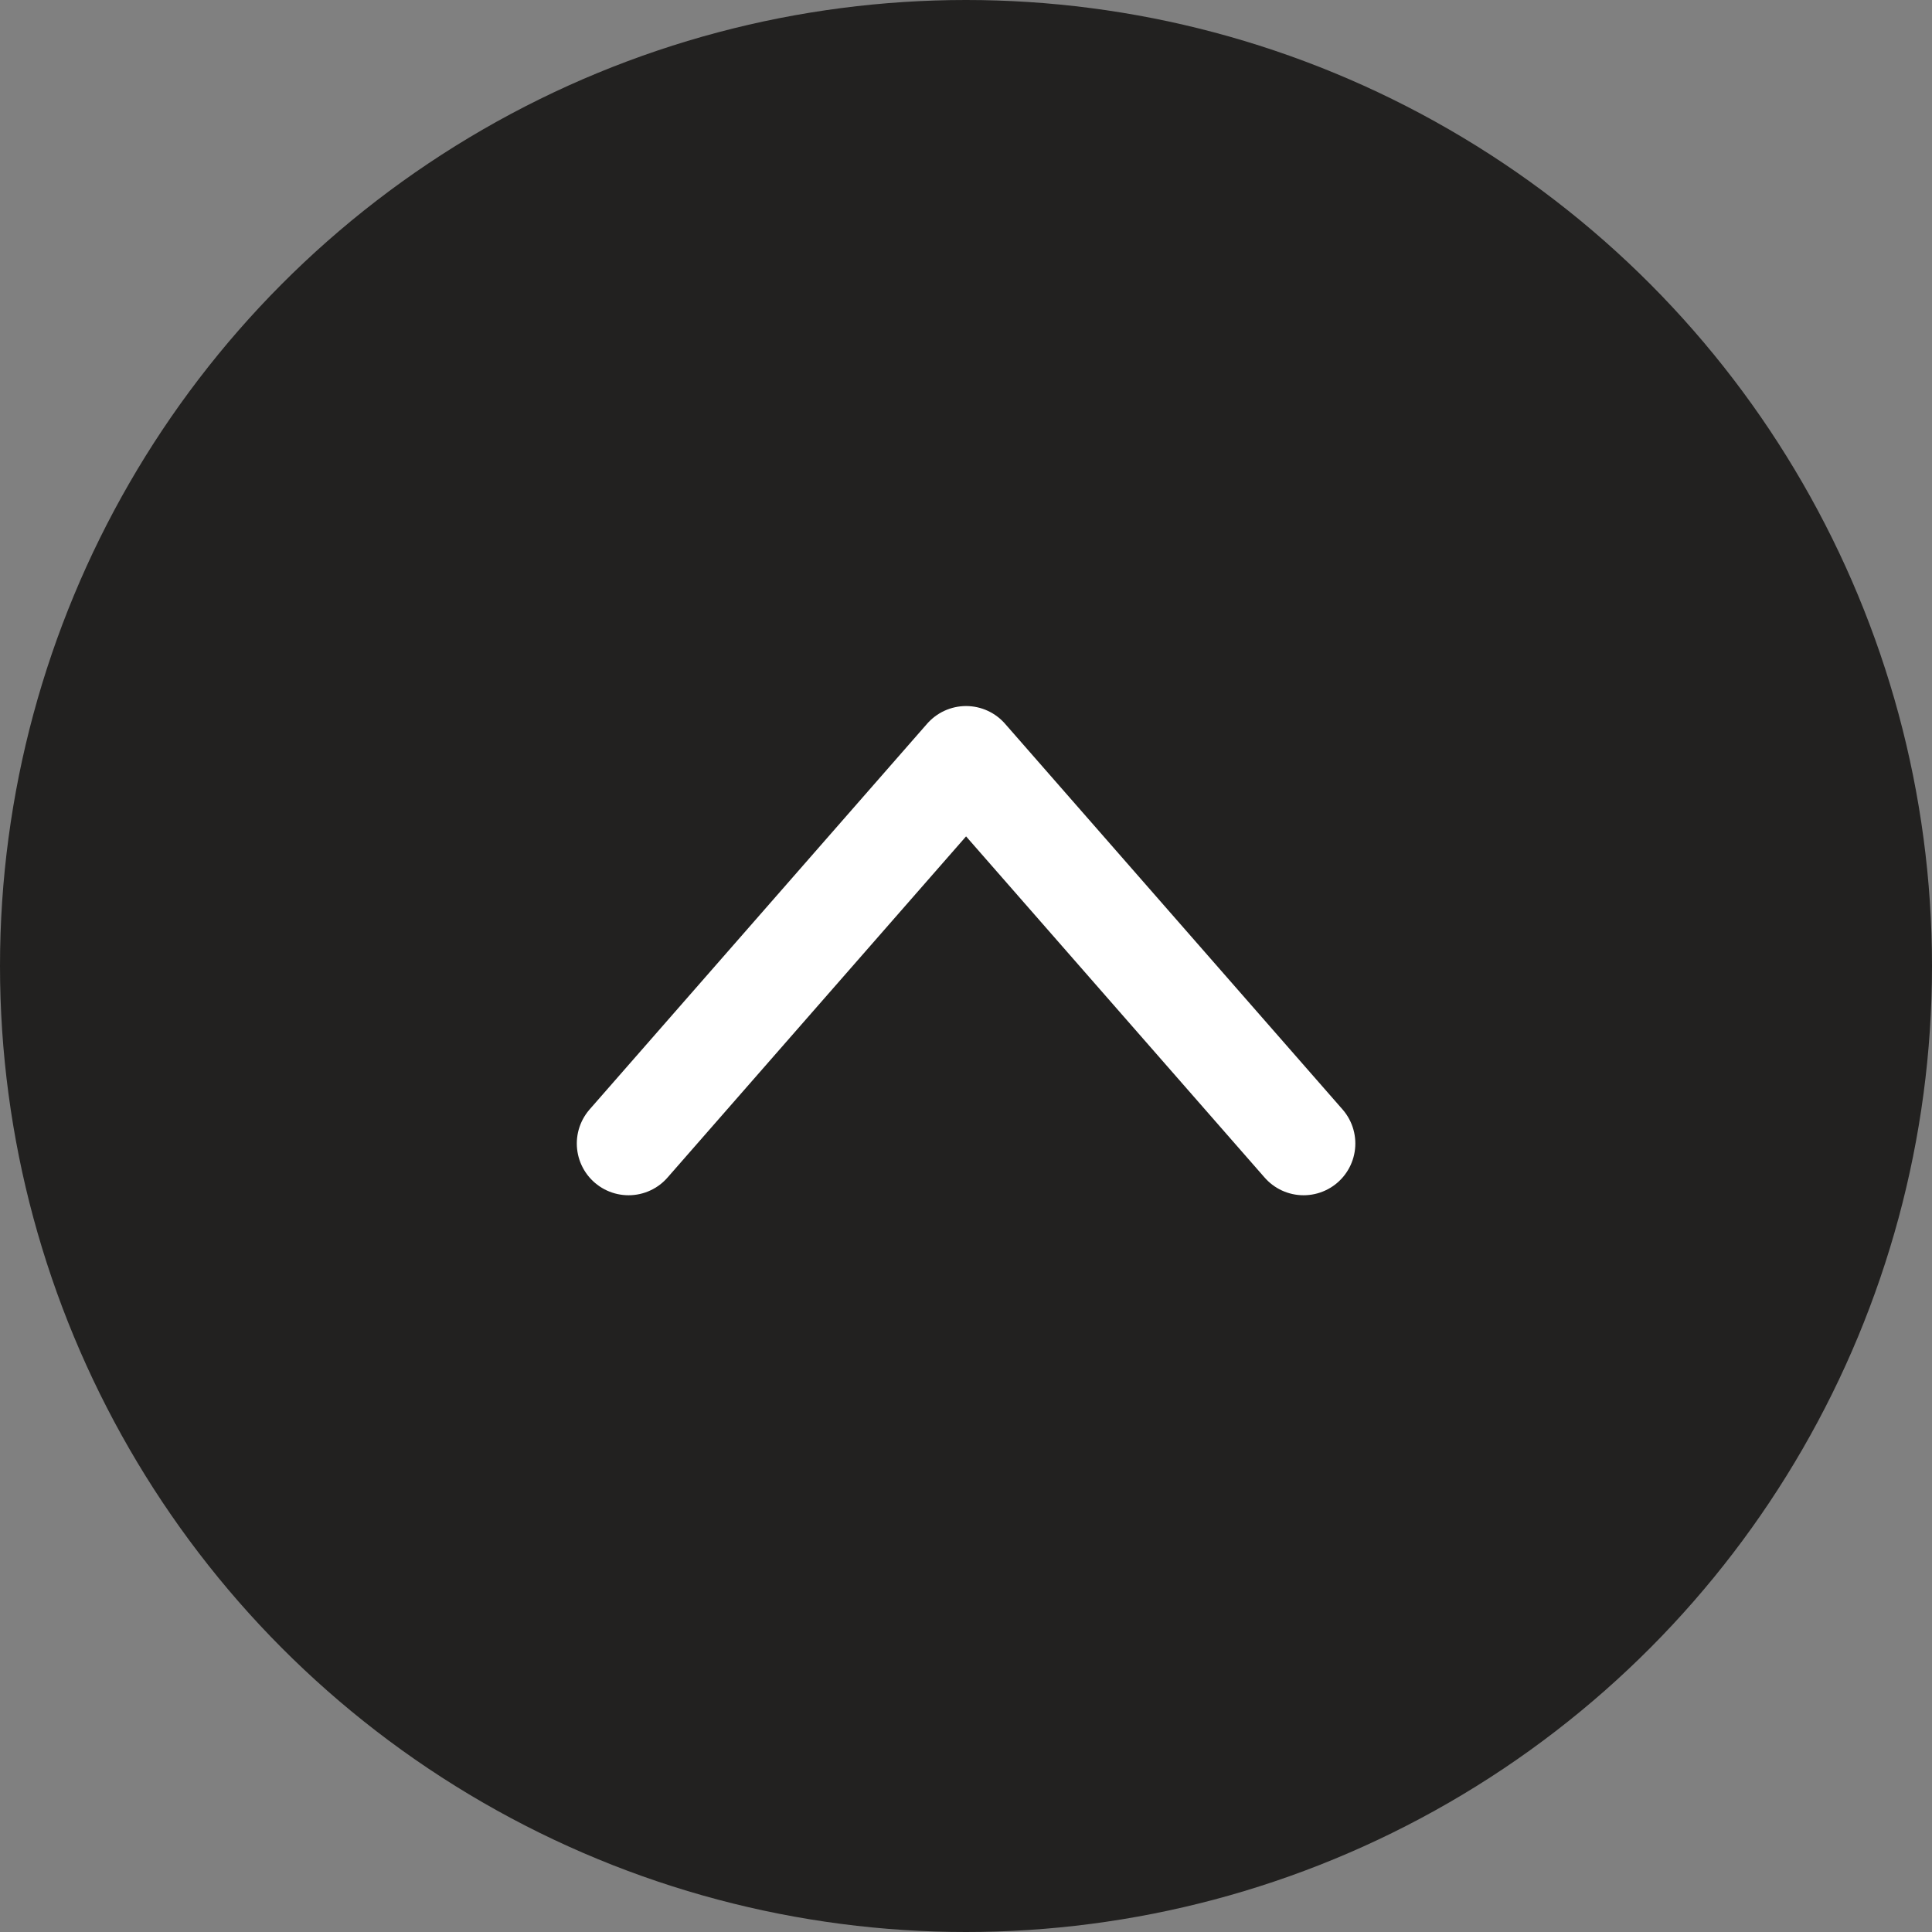 <svg xmlns="http://www.w3.org/2000/svg" width="56" height="56" viewBox="0 0 56 56">
  <rect x="0" y="0" width="56" height="56" fill="#808080" stroke="none"/>
  <g id="그룹_326" data-name="그룹 326" transform="translate(-1758 -4495)">
    <circle id="타원_13" data-name="타원 13" cx="28" cy="28" r="28" transform="translate(1758 4495)" fill="#222120"/>
    <path id="패스_58" data-name="패스 58" d="M-21309.559-18457l11.18,9.783-11.18,9.783" transform="translate(20233.219 -16781.414) rotate(-90)" fill="none" stroke="#fff" stroke-linecap="round" stroke-linejoin="round" stroke-width="3"/>
  </g>
</svg>
